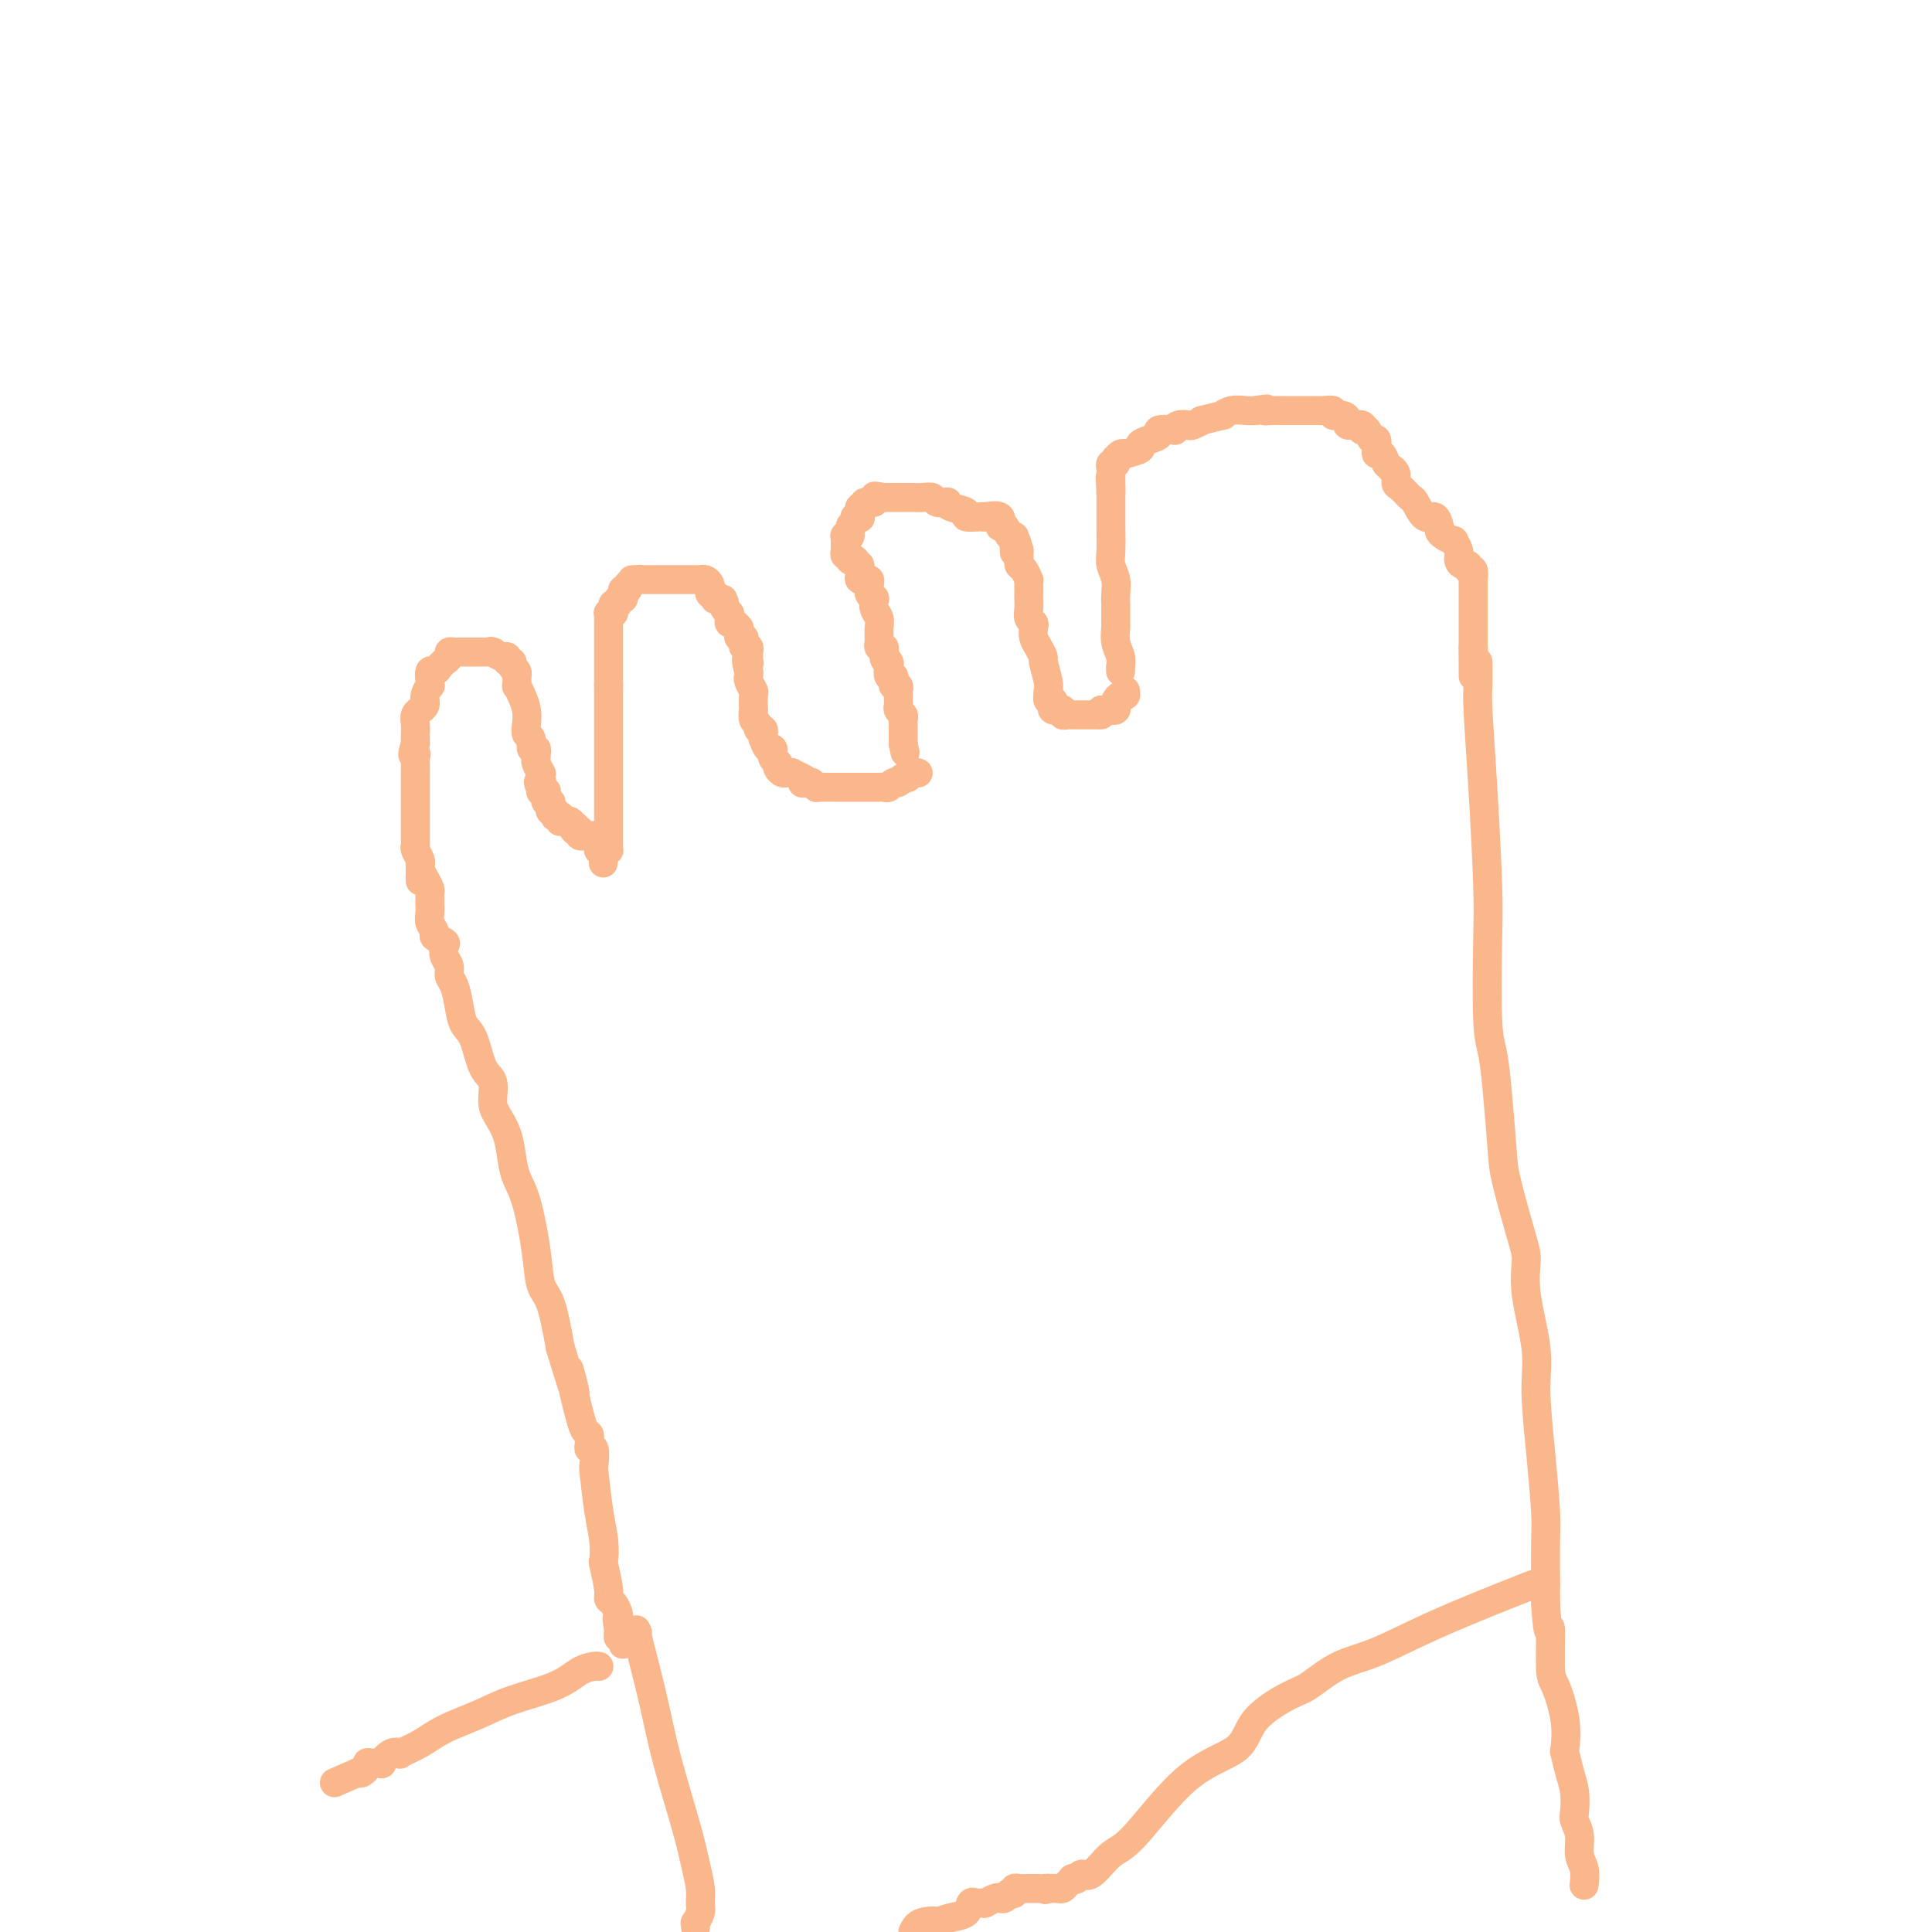 <svg viewBox='0 0 400 400' version='1.1' xmlns='http://www.w3.org/2000/svg' xmlns:xlink='http://www.w3.org/1999/xlink'><g fill='none' stroke='#FBB78C' stroke-width='6' stroke-linecap='round' stroke-linejoin='round'><path d='M232,139c0.008,-0.465 0.016,-0.930 0,-1c-0.016,-0.070 -0.057,0.255 0,0c0.057,-0.255 0.211,-1.091 0,-2c-0.211,-0.909 -0.789,-1.891 -1,-3c-0.211,-1.109 -0.057,-2.343 0,-3c0.057,-0.657 0.015,-0.735 0,-1c-0.015,-0.265 -0.004,-0.717 0,-1c0.004,-0.283 0.002,-0.396 0,-1c-0.002,-0.604 -0.004,-1.698 0,-2c0.004,-0.302 0.015,0.189 0,0c-0.015,-0.189 -0.057,-1.059 0,-2c0.057,-0.941 0.211,-1.954 0,-3c-0.211,-1.046 -0.789,-2.124 -1,-3c-0.211,-0.876 -0.057,-1.549 0,-3c0.057,-1.451 0.015,-3.680 0,-5c-0.015,-1.320 -0.004,-1.730 0,-2c0.004,-0.270 0.001,-0.401 0,-1c-0.001,-0.599 -0.000,-1.666 0,-2c0.000,-0.334 0.000,0.064 0,0c-0.000,-0.064 -0.000,-0.590 0,-1c0.000,-0.410 0.000,-0.705 0,-1'/><path d='M230,102c-0.309,-5.902 -0.083,-2.156 0,-1c0.083,1.156 0.022,-0.278 0,-1c-0.022,-0.722 -0.006,-0.732 0,-1c0.006,-0.268 0.001,-0.794 0,-1c-0.001,-0.206 0.004,-0.093 0,0c-0.004,0.093 -0.015,0.164 0,0c0.015,-0.164 0.056,-0.565 0,-1c-0.056,-0.435 -0.209,-0.905 0,-1c0.209,-0.095 0.778,0.185 1,0c0.222,-0.185 0.095,-0.833 0,-1c-0.095,-0.167 -0.157,0.148 0,0c0.157,-0.148 0.534,-0.761 1,-1c0.466,-0.239 1.020,-0.106 1,0c-0.020,0.106 -0.614,0.183 0,0c0.614,-0.183 2.434,-0.627 3,-1c0.566,-0.373 -0.124,-0.675 0,-1c0.124,-0.325 1.062,-0.675 2,-1c0.938,-0.325 1.875,-0.627 2,-1c0.125,-0.373 -0.562,-0.818 0,-1c0.562,-0.182 2.373,-0.100 3,0c0.627,0.100 0.072,0.219 0,0c-0.072,-0.219 0.341,-0.776 1,-1c0.659,-0.224 1.565,-0.117 2,0c0.435,0.117 0.399,0.243 1,0c0.601,-0.243 1.840,-0.853 2,-1c0.160,-0.147 -0.760,0.171 0,0c0.760,-0.171 3.201,-0.830 4,-1c0.799,-0.170 -0.044,0.150 0,0c0.044,-0.150 0.973,-0.771 2,-1c1.027,-0.229 2.150,-0.065 3,0c0.850,0.065 1.425,0.033 2,0'/><path d='M260,85c3.512,-0.619 2.293,-0.166 2,0c-0.293,0.166 0.340,0.044 1,0c0.660,-0.044 1.346,-0.012 2,0c0.654,0.012 1.275,0.003 2,0c0.725,-0.003 1.555,-0.001 2,0c0.445,0.001 0.505,-0.001 1,0c0.495,0.001 1.423,0.004 2,0c0.577,-0.004 0.802,-0.016 1,0c0.198,0.016 0.369,0.060 1,0c0.631,-0.060 1.723,-0.222 2,0c0.277,0.222 -0.261,0.830 0,1c0.261,0.170 1.322,-0.098 2,0c0.678,0.098 0.974,0.561 1,1c0.026,0.439 -0.217,0.853 0,1c0.217,0.147 0.896,0.025 1,0c0.104,-0.025 -0.365,0.046 0,0c0.365,-0.046 1.565,-0.211 2,0c0.435,0.211 0.105,0.797 0,1c-0.105,0.203 0.014,0.025 0,0c-0.014,-0.025 -0.161,0.105 0,0c0.161,-0.105 0.631,-0.444 1,0c0.369,0.444 0.638,1.673 1,2c0.362,0.327 0.818,-0.247 1,0c0.182,0.247 0.090,1.314 0,2c-0.090,0.686 -0.178,0.993 0,1c0.178,0.007 0.622,-0.284 1,0c0.378,0.284 0.689,1.142 1,2'/><path d='M287,96c1.865,1.898 1.029,1.143 1,1c-0.029,-0.143 0.751,0.326 1,1c0.249,0.674 -0.033,1.551 0,2c0.033,0.449 0.379,0.468 1,1c0.621,0.532 1.515,1.575 2,2c0.485,0.425 0.560,0.232 1,1c0.440,0.768 1.244,2.496 2,3c0.756,0.504 1.464,-0.214 2,0c0.536,0.214 0.899,1.362 1,2c0.101,0.638 -0.060,0.765 0,1c0.060,0.235 0.341,0.577 1,1c0.659,0.423 1.696,0.926 2,1c0.304,0.074 -0.125,-0.283 0,0c0.125,0.283 0.803,1.204 1,2c0.197,0.796 -0.087,1.465 0,2c0.087,0.535 0.545,0.935 1,1c0.455,0.065 0.906,-0.207 1,0c0.094,0.207 -0.171,0.892 0,1c0.171,0.108 0.778,-0.360 1,0c0.222,0.360 0.060,1.550 0,2c-0.060,0.450 -0.016,0.162 0,0c0.016,-0.162 0.004,-0.199 0,0c-0.004,0.199 -0.001,0.632 0,1c0.001,0.368 0.000,0.670 0,1c-0.000,0.330 -0.000,0.688 0,1c0.000,0.312 0.000,0.577 0,1c-0.000,0.423 -0.000,1.003 0,2c0.000,0.997 0.000,2.412 0,3c-0.000,0.588 -0.000,0.351 0,1c0.000,0.649 0.000,2.186 0,3c-0.000,0.814 -0.000,0.907 0,1'/><path d='M305,134c0.155,2.286 0.041,-0.000 0,0c-0.041,0.000 -0.011,2.287 0,3c0.011,0.713 0.003,-0.149 0,0c-0.003,0.149 -0.001,1.309 0,2c0.001,0.691 0.000,0.912 0,1c-0.000,0.088 -0.000,0.044 0,0'/><path d='M233,143c0.083,0.447 0.167,0.894 0,1c-0.167,0.106 -0.584,-0.129 -1,0c-0.416,0.129 -0.830,0.623 -1,1c-0.170,0.377 -0.097,0.637 0,1c0.097,0.363 0.219,0.829 0,1c-0.219,0.171 -0.780,0.046 -1,0c-0.220,-0.046 -0.100,-0.012 0,0c0.100,0.012 0.181,0.003 0,0c-0.181,-0.003 -0.623,-0.001 -1,0c-0.377,0.001 -0.688,0.000 -1,0'/><path d='M228,147c-0.715,0.845 -0.002,0.959 0,1c0.002,0.041 -0.706,0.011 -1,0c-0.294,-0.011 -0.174,-0.003 0,0c0.174,0.003 0.401,0.001 0,0c-0.401,-0.001 -1.432,-0.000 -2,0c-0.568,0.000 -0.673,0.000 -1,0c-0.327,-0.000 -0.875,-0.000 -1,0c-0.125,0.000 0.173,0.001 0,0c-0.173,-0.001 -0.817,-0.004 -1,0c-0.183,0.004 0.094,0.015 0,0c-0.094,-0.015 -0.560,-0.057 -1,0c-0.440,0.057 -0.853,0.211 -1,0c-0.147,-0.211 -0.029,-0.789 0,-1c0.029,-0.211 -0.031,-0.057 0,0c0.031,0.057 0.152,0.016 0,0c-0.152,-0.016 -0.576,-0.008 -1,0'/><path d='M219,147c-1.333,-0.012 -0.165,-0.041 0,0c0.165,0.041 -0.674,0.151 -1,0c-0.326,-0.151 -0.140,-0.562 0,-1c0.140,-0.438 0.234,-0.902 0,-1c-0.234,-0.098 -0.795,0.170 -1,0c-0.205,-0.170 -0.055,-0.776 0,-1c0.055,-0.224 0.016,-0.064 0,0c-0.016,0.064 -0.008,0.032 0,0'/><path d='M217,144c-0.032,-0.313 -0.064,-0.626 0,-1c0.064,-0.374 0.224,-0.810 0,-2c-0.224,-1.190 -0.831,-3.135 -1,-4c-0.169,-0.865 0.099,-0.652 0,-1c-0.099,-0.348 -0.566,-1.258 -1,-2c-0.434,-0.742 -0.834,-1.315 -1,-2c-0.166,-0.685 -0.097,-1.483 0,-2c0.097,-0.517 0.222,-0.753 0,-1c-0.222,-0.247 -0.792,-0.503 -1,-1c-0.208,-0.497 -0.056,-1.234 0,-2c0.056,-0.766 0.016,-1.563 0,-2c-0.016,-0.437 -0.007,-0.516 0,-1c0.007,-0.484 0.012,-1.372 0,-2c-0.012,-0.628 -0.042,-0.994 0,-1c0.042,-0.006 0.155,0.349 0,0c-0.155,-0.349 -0.577,-1.403 -1,-2c-0.423,-0.597 -0.845,-0.737 -1,-1c-0.155,-0.263 -0.042,-0.648 0,-1c0.042,-0.352 0.012,-0.672 0,-1c-0.012,-0.328 -0.006,-0.664 0,-1'/><path d='M211,114c-1.154,-4.598 -1.041,-1.093 -1,0c0.041,1.093 0.008,-0.227 0,-1c-0.008,-0.773 0.009,-1.000 0,-1c-0.009,-0.000 -0.046,0.226 0,0c0.046,-0.226 0.173,-0.905 0,-1c-0.173,-0.095 -0.646,0.395 -1,0c-0.354,-0.395 -0.588,-1.675 -1,-2c-0.412,-0.325 -1.001,0.305 -1,0c0.001,-0.305 0.591,-1.545 0,-2c-0.591,-0.455 -2.362,-0.125 -3,0c-0.638,0.125 -0.143,0.045 0,0c0.143,-0.045 -0.067,-0.054 -1,0c-0.933,0.054 -2.588,0.172 -3,0c-0.412,-0.172 0.418,-0.634 0,-1c-0.418,-0.366 -2.086,-0.638 -3,-1c-0.914,-0.362 -1.074,-0.815 -1,-1c0.074,-0.185 0.381,-0.102 0,0c-0.381,0.102 -1.450,0.224 -2,0c-0.550,-0.224 -0.582,-0.792 -1,-1c-0.418,-0.208 -1.223,-0.056 -2,0c-0.777,0.056 -1.528,0.015 -2,0c-0.472,-0.015 -0.665,-0.004 -1,0c-0.335,0.004 -0.810,0.001 -1,0c-0.190,-0.001 -0.093,-0.000 0,0c0.093,0.000 0.183,0.000 0,0c-0.183,-0.000 -0.640,-0.000 -1,0c-0.360,0.000 -0.622,0.000 -1,0c-0.378,-0.000 -0.871,-0.000 -1,0c-0.129,0.000 0.106,0.000 0,0c-0.106,-0.000 -0.553,-0.000 -1,0'/><path d='M183,103c-3.405,-0.601 -1.419,-0.104 -1,0c0.419,0.104 -0.729,-0.184 -1,0c-0.271,0.184 0.333,0.841 0,1c-0.333,0.159 -1.605,-0.182 -2,0c-0.395,0.182 0.086,0.885 0,1c-0.086,0.115 -0.740,-0.358 -1,0c-0.260,0.358 -0.126,1.548 0,2c0.126,0.452 0.245,0.167 0,0c-0.245,-0.167 -0.854,-0.216 -1,0c-0.146,0.216 0.171,0.698 0,1c-0.171,0.302 -0.830,0.424 -1,1c-0.170,0.576 0.151,1.607 0,2c-0.151,0.393 -0.773,0.148 -1,0c-0.227,-0.148 -0.061,-0.198 0,0c0.061,0.198 0.015,0.646 0,1c-0.015,0.354 -0.000,0.616 0,1c0.000,0.384 -0.015,0.891 0,1c0.015,0.109 0.061,-0.181 0,0c-0.061,0.181 -0.227,0.832 0,1c0.227,0.168 0.848,-0.148 1,0c0.152,0.148 -0.165,0.761 0,1c0.165,0.239 0.814,0.103 1,0c0.186,-0.103 -0.090,-0.172 0,0c0.090,0.172 0.545,0.586 1,1'/><path d='M178,117c0.311,1.476 0.087,1.166 0,1c-0.087,-0.166 -0.038,-0.188 0,0c0.038,0.188 0.067,0.585 0,1c-0.067,0.415 -0.228,0.846 0,1c0.228,0.154 0.846,0.030 1,0c0.154,-0.030 -0.156,0.033 0,0c0.156,-0.033 0.778,-0.162 1,0c0.222,0.162 0.046,0.616 0,1c-0.046,0.384 0.039,0.697 0,1c-0.039,0.303 -0.203,0.595 0,1c0.203,0.405 0.772,0.924 1,1c0.228,0.076 0.114,-0.292 0,0c-0.114,0.292 -0.227,1.244 0,2c0.227,0.756 0.793,1.316 1,2c0.207,0.684 0.054,1.494 0,2c-0.054,0.506 -0.011,0.709 0,1c0.011,0.291 -0.011,0.669 0,1c0.011,0.331 0.054,0.614 0,1c-0.054,0.386 -0.207,0.873 0,1c0.207,0.127 0.773,-0.107 1,0c0.227,0.107 0.113,0.553 0,1'/><path d='M183,135c0.714,2.958 -0.001,1.352 0,1c0.001,-0.352 0.719,0.549 1,1c0.281,0.451 0.127,0.450 0,1c-0.127,0.550 -0.226,1.649 0,2c0.226,0.351 0.779,-0.045 1,0c0.221,0.045 0.112,0.532 0,1c-0.112,0.468 -0.226,0.917 0,1c0.226,0.083 0.793,-0.199 1,0c0.207,0.199 0.054,0.879 0,1c-0.054,0.121 -0.011,-0.319 0,0c0.011,0.319 -0.011,1.395 0,2c0.011,0.605 0.056,0.739 0,1c-0.056,0.261 -0.211,0.648 0,1c0.211,0.352 0.789,0.668 1,1c0.211,0.332 0.057,0.680 0,1c-0.057,0.320 -0.015,0.611 0,1c0.015,0.389 0.004,0.874 0,1c-0.004,0.126 -0.001,-0.107 0,0c0.001,0.107 0.000,0.554 0,1c-0.000,0.446 -0.000,0.889 0,1c0.000,0.111 0.000,-0.111 0,0c-0.000,0.111 -0.000,0.556 0,1'/><path d='M187,154c0.667,3.167 0.333,1.583 0,0'/><path d='M190,160c0.089,0.030 0.179,0.060 0,0c-0.179,-0.060 -0.625,-0.208 -1,0c-0.375,0.208 -0.679,0.774 -1,1c-0.321,0.226 -0.661,0.113 -1,0'/><path d='M187,161c-0.477,0.172 -0.169,0.102 0,0c0.169,-0.102 0.200,-0.238 0,0c-0.200,0.238 -0.631,0.848 -1,1c-0.369,0.152 -0.677,-0.156 -1,0c-0.323,0.156 -0.660,0.774 -1,1c-0.340,0.226 -0.683,0.061 -1,0c-0.317,-0.061 -0.610,-0.016 -1,0c-0.390,0.016 -0.879,0.004 -1,0c-0.121,-0.004 0.126,-0.001 0,0c-0.126,0.001 -0.625,0.000 -1,0c-0.375,-0.000 -0.626,-0.000 -1,0c-0.374,0.000 -0.873,0.000 -1,0c-0.127,-0.000 0.116,-0.000 0,0c-0.116,0.000 -0.591,0.000 -1,0c-0.409,-0.000 -0.753,-0.000 -1,0c-0.247,0.000 -0.398,0.000 -1,0c-0.602,-0.000 -1.654,-0.000 -2,0c-0.346,0.000 0.013,0.001 0,0c-0.013,-0.001 -0.399,-0.003 -1,0c-0.601,0.003 -1.419,0.011 -2,0c-0.581,-0.011 -0.926,-0.041 -1,0c-0.074,0.041 0.122,0.155 0,0c-0.122,-0.155 -0.561,-0.577 -1,-1'/><path d='M168,162c-3.139,0.199 -1.485,0.197 -1,0c0.485,-0.197 -0.198,-0.588 -1,-1c-0.802,-0.412 -1.721,-0.845 -2,-1c-0.279,-0.155 0.083,-0.031 0,0c-0.083,0.031 -0.610,-0.029 -1,0c-0.390,0.029 -0.644,0.149 -1,0c-0.356,-0.149 -0.813,-0.565 -1,-1c-0.187,-0.435 -0.103,-0.887 0,-1c0.103,-0.113 0.223,0.115 0,0c-0.223,-0.115 -0.791,-0.571 -1,-1c-0.209,-0.429 -0.059,-0.831 0,-1c0.059,-0.169 0.026,-0.106 0,0c-0.026,0.106 -0.045,0.254 0,0c0.045,-0.254 0.156,-0.909 0,-1c-0.156,-0.091 -0.578,0.383 -1,0c-0.422,-0.383 -0.844,-1.623 -1,-2c-0.156,-0.377 -0.046,0.110 0,0c0.046,-0.110 0.027,-0.818 0,-1c-0.027,-0.182 -0.064,0.160 0,0c0.064,-0.160 0.227,-0.822 0,-1c-0.227,-0.178 -0.845,0.127 -1,0c-0.155,-0.127 0.154,-0.686 0,-1c-0.154,-0.314 -0.772,-0.384 -1,-1c-0.228,-0.616 -0.065,-1.780 0,-2c0.065,-0.220 0.031,0.502 0,0c-0.031,-0.502 -0.061,-2.228 0,-3c0.061,-0.772 0.212,-0.588 0,-1c-0.212,-0.412 -0.788,-1.419 -1,-2c-0.212,-0.581 -0.061,-0.738 0,-1c0.061,-0.262 0.030,-0.631 0,-1'/><path d='M155,139c-0.928,-3.560 -0.248,-2.460 0,-2c0.248,0.460 0.063,0.282 0,0c-0.063,-0.282 -0.003,-0.667 0,-1c0.003,-0.333 -0.051,-0.615 0,-1c0.051,-0.385 0.206,-0.873 0,-1c-0.206,-0.127 -0.773,0.107 -1,0c-0.227,-0.107 -0.114,-0.555 0,-1c0.114,-0.445 0.227,-0.889 0,-1c-0.227,-0.111 -0.796,0.110 -1,0c-0.204,-0.110 -0.044,-0.551 0,-1c0.044,-0.449 -0.026,-0.908 0,-1c0.026,-0.092 0.150,0.182 0,0c-0.150,-0.182 -0.575,-0.818 -1,-1c-0.425,-0.182 -0.850,0.092 -1,0c-0.150,-0.092 -0.026,-0.550 0,-1c0.026,-0.450 -0.044,-0.894 0,-1c0.044,-0.106 0.204,0.125 0,0c-0.204,-0.125 -0.773,-0.607 -1,-1c-0.227,-0.393 -0.114,-0.696 0,-1'/><path d='M150,125c-0.729,-2.105 -0.052,-0.367 0,0c0.052,0.367 -0.521,-0.638 -1,-1c-0.479,-0.362 -0.864,-0.082 -1,0c-0.136,0.082 -0.022,-0.035 0,0c0.022,0.035 -0.047,0.220 0,0c0.047,-0.220 0.209,-0.846 0,-1c-0.209,-0.154 -0.791,0.165 -1,0c-0.209,-0.165 -0.046,-0.815 0,-1c0.046,-0.185 -0.026,0.094 0,0c0.026,-0.094 0.151,-0.561 0,-1c-0.151,-0.439 -0.579,-0.850 -1,-1c-0.421,-0.150 -0.834,-0.040 -1,0c-0.166,0.040 -0.086,0.011 0,0c0.086,-0.011 0.178,-0.003 0,0c-0.178,0.003 -0.625,0.001 -1,0c-0.375,-0.001 -0.678,-0.000 -1,0c-0.322,0.000 -0.663,0.000 -1,0c-0.337,-0.000 -0.671,-0.000 -1,0c-0.329,0.000 -0.652,0.000 -1,0c-0.348,-0.000 -0.719,-0.000 -1,0c-0.281,0.000 -0.470,0.000 -1,0c-0.530,-0.000 -1.400,-0.000 -2,0c-0.600,0.000 -0.931,0.000 -1,0c-0.069,-0.000 0.122,-0.000 0,0c-0.122,0.000 -0.559,0.000 -1,0c-0.441,-0.000 -0.888,-0.000 -1,0c-0.112,0.000 0.111,0.000 0,0c-0.111,-0.000 -0.555,-0.000 -1,0'/><path d='M132,120c-2.199,0.012 -0.698,0.041 0,0c0.698,-0.041 0.593,-0.152 0,0c-0.593,0.152 -1.675,0.567 -2,1c-0.325,0.433 0.105,0.886 0,1c-0.105,0.114 -0.745,-0.109 -1,0c-0.255,0.109 -0.125,0.550 0,1c0.125,0.450 0.243,0.908 0,1c-0.243,0.092 -0.849,-0.182 -1,0c-0.151,0.182 0.152,0.819 0,1c-0.152,0.181 -0.759,-0.096 -1,0c-0.241,0.096 -0.117,0.564 0,1c0.117,0.436 0.228,0.839 0,1c-0.228,0.161 -0.793,0.081 -1,0c-0.207,-0.081 -0.055,-0.161 0,0c0.055,0.161 0.015,0.563 0,1c-0.015,0.437 -0.004,0.908 0,1c0.004,0.092 0.001,-0.197 0,0c-0.001,0.197 -0.000,0.880 0,1c0.000,0.120 0.000,-0.322 0,0c-0.000,0.322 -0.000,1.409 0,2c0.000,0.591 0.000,0.687 0,1c-0.000,0.313 -0.000,0.845 0,1c0.000,0.155 0.000,-0.065 0,0c-0.000,0.065 -0.000,0.416 0,1c0.000,0.584 0.000,1.402 0,2c-0.000,0.598 -0.000,0.975 0,1c0.000,0.025 0.000,-0.301 0,0c-0.000,0.301 -0.000,1.229 0,2c0.000,0.771 0.000,1.386 0,2'/><path d='M126,142c0.000,1.825 0.000,0.388 0,0c0.000,-0.388 0.000,0.274 0,1c0.000,0.726 0.000,1.518 0,2c-0.000,0.482 0.000,0.655 0,1c0.000,0.345 -0.000,0.864 0,1c0.000,0.136 -0.000,-0.110 0,0c0.000,0.110 0.000,0.577 0,1c-0.000,0.423 -0.000,0.800 0,1c0.000,0.200 0.000,0.221 0,1c-0.000,0.779 -0.000,2.316 0,3c0.000,0.684 0.000,0.516 0,1c-0.000,0.484 -0.000,1.622 0,2c0.000,0.378 0.000,-0.004 0,0c-0.000,0.004 -0.000,0.393 0,1c0.000,0.607 0.000,1.431 0,2c-0.000,0.569 -0.000,0.883 0,1c0.000,0.117 0.000,0.038 0,0c-0.000,-0.038 -0.000,-0.035 0,0c0.000,0.035 0.000,0.102 0,1c-0.000,0.898 -0.000,2.625 0,4c0.000,1.375 0.000,2.396 0,3c-0.000,0.604 -0.000,0.792 0,1c0.000,0.208 0.000,0.437 0,1c-0.000,0.563 -0.000,1.461 0,2c0.000,0.539 0.001,0.719 0,1c-0.001,0.281 -0.003,0.664 0,1c0.003,0.336 0.011,0.626 0,1c-0.011,0.374 -0.041,0.831 0,1c0.041,0.169 0.155,0.048 0,0c-0.155,-0.048 -0.577,-0.024 -1,0'/><path d='M125,176c-0.171,5.259 -0.098,1.406 0,0c0.098,-1.406 0.222,-0.365 0,0c-0.222,0.365 -0.791,0.056 -1,0c-0.209,-0.056 -0.059,0.143 0,0c0.059,-0.143 0.026,-0.627 0,-1c-0.026,-0.373 -0.046,-0.636 0,-1c0.046,-0.364 0.157,-0.830 0,-1c-0.157,-0.170 -0.582,-0.046 -1,0c-0.418,0.046 -0.829,0.012 -1,0c-0.171,-0.012 -0.102,-0.002 0,0c0.102,0.002 0.237,-0.003 0,0c-0.237,0.003 -0.847,0.015 -1,0c-0.153,-0.015 0.152,-0.056 0,0c-0.152,0.056 -0.763,0.211 -1,0c-0.237,-0.211 -0.102,-0.788 0,-1c0.102,-0.212 0.172,-0.061 0,0c-0.172,0.061 -0.586,0.030 -1,0'/><path d='M119,172c-0.941,-0.862 -0.294,-1.016 0,-1c0.294,0.016 0.237,0.201 0,0c-0.237,-0.201 -0.652,-0.790 -1,-1c-0.348,-0.210 -0.628,-0.042 -1,0c-0.372,0.042 -0.835,-0.042 -1,0c-0.165,0.042 -0.030,0.208 0,0c0.030,-0.208 -0.043,-0.792 0,-1c0.043,-0.208 0.204,-0.041 0,0c-0.204,0.041 -0.773,-0.044 -1,0c-0.227,0.044 -0.112,0.218 0,0c0.112,-0.218 0.223,-0.827 0,-1c-0.223,-0.173 -0.778,0.090 -1,0c-0.222,-0.090 -0.111,-0.532 0,-1c0.111,-0.468 0.222,-0.962 0,-1c-0.222,-0.038 -0.778,0.378 -1,0c-0.222,-0.378 -0.112,-1.552 0,-2c0.112,-0.448 0.226,-0.172 0,0c-0.226,0.172 -0.792,0.239 -1,0c-0.208,-0.239 -0.060,-0.782 0,-1c0.060,-0.218 0.030,-0.109 0,0'/><path d='M112,163c-1.083,-1.575 -0.290,-1.011 0,-1c0.290,0.011 0.079,-0.531 0,-1c-0.079,-0.469 -0.025,-0.865 0,-1c0.025,-0.135 0.021,-0.011 0,0c-0.021,0.011 -0.058,-0.092 0,0c0.058,0.092 0.211,0.380 0,0c-0.211,-0.380 -0.788,-1.427 -1,-2c-0.212,-0.573 -0.061,-0.674 0,-1c0.061,-0.326 0.031,-0.879 0,-1c-0.031,-0.121 -0.065,0.189 0,0c0.065,-0.189 0.227,-0.879 0,-1c-0.227,-0.121 -0.845,0.327 -1,0c-0.155,-0.327 0.152,-1.427 0,-2c-0.152,-0.573 -0.762,-0.617 -1,-1c-0.238,-0.383 -0.102,-1.106 0,-2c0.102,-0.894 0.171,-1.960 0,-3c-0.171,-1.040 -0.582,-2.053 -1,-3c-0.418,-0.947 -0.843,-1.826 -1,-2c-0.157,-0.174 -0.046,0.357 0,0c0.046,-0.357 0.027,-1.602 0,-2c-0.027,-0.398 -0.064,0.052 0,0c0.064,-0.052 0.228,-0.606 0,-1c-0.228,-0.394 -0.848,-0.627 -1,-1c-0.152,-0.373 0.164,-0.887 0,-1c-0.164,-0.113 -0.807,0.176 -1,0c-0.193,-0.176 0.063,-0.817 0,-1c-0.063,-0.183 -0.447,0.090 -1,0c-0.553,-0.090 -1.277,-0.545 -2,-1'/><path d='M102,135c-0.647,-0.309 -0.264,-0.083 0,0c0.264,0.083 0.407,0.022 0,0c-0.407,-0.022 -1.366,-0.006 -2,0c-0.634,0.006 -0.943,0.002 -1,0c-0.057,-0.002 0.139,-0.000 0,0c-0.139,0.000 -0.614,0.000 -1,0c-0.386,-0.000 -0.682,-0.001 -1,0c-0.318,0.001 -0.659,0.003 -1,0c-0.341,-0.003 -0.683,-0.012 -1,0c-0.317,0.012 -0.610,0.044 -1,0c-0.390,-0.044 -0.878,-0.165 -1,0c-0.122,0.165 0.121,0.617 0,1c-0.121,0.383 -0.607,0.699 -1,1c-0.393,0.301 -0.694,0.587 -1,1c-0.306,0.413 -0.618,0.952 -1,1c-0.382,0.048 -0.833,-0.395 -1,0c-0.167,0.395 -0.049,1.628 0,2c0.049,0.372 0.028,-0.118 0,0c-0.028,0.118 -0.064,0.845 0,1c0.064,0.155 0.228,-0.260 0,0c-0.228,0.260 -0.850,1.196 -1,2c-0.150,0.804 0.170,1.475 0,2c-0.170,0.525 -0.830,0.903 -1,1c-0.170,0.097 0.151,-0.087 0,0c-0.151,0.087 -0.772,0.446 -1,1c-0.228,0.554 -0.061,1.303 0,2c0.061,0.697 0.018,1.342 0,2c-0.018,0.658 -0.009,1.329 0,2'/><path d='M86,154c-1.083,3.338 -0.290,2.184 0,2c0.290,-0.184 0.078,0.603 0,1c-0.078,0.397 -0.021,0.403 0,1c0.021,0.597 0.006,1.784 0,2c-0.006,0.216 -0.001,-0.537 0,0c0.001,0.537 0.000,2.366 0,3c-0.000,0.634 -0.000,0.072 0,0c0.000,-0.072 0.000,0.345 0,1c-0.000,0.655 -0.000,1.550 0,2c0.000,0.450 0.000,0.457 0,1c-0.000,0.543 -0.000,1.623 0,2c0.000,0.377 0.000,0.052 0,0c-0.000,-0.052 -0.001,0.170 0,1c0.001,0.830 0.004,2.267 0,3c-0.004,0.733 -0.015,0.761 0,1c0.015,0.239 0.057,0.690 0,1c-0.057,0.310 -0.211,0.478 0,1c0.211,0.522 0.789,1.398 1,2c0.211,0.602 0.057,0.931 0,1c-0.057,0.069 -0.016,-0.123 0,0c0.016,0.123 0.008,0.562 0,1'/><path d='M87,180c0.110,4.217 -0.114,1.760 0,1c0.114,-0.760 0.566,0.177 1,1c0.434,0.823 0.849,1.533 1,2c0.151,0.467 0.039,0.691 0,1c-0.039,0.309 -0.006,0.702 0,1c0.006,0.298 -0.014,0.499 0,1c0.014,0.501 0.064,1.300 0,2c-0.064,0.700 -0.241,1.300 0,2c0.241,0.700 0.901,1.500 1,2c0.099,0.500 -0.362,0.700 0,1c0.362,0.300 1.546,0.700 2,1c0.454,0.300 0.177,0.502 0,1c-0.177,0.498 -0.254,1.294 0,2c0.254,0.706 0.841,1.323 1,2c0.159,0.677 -0.109,1.413 0,2c0.109,0.587 0.595,1.025 1,2c0.405,0.975 0.729,2.486 1,4c0.271,1.514 0.489,3.031 1,4c0.511,0.969 1.316,1.389 2,3c0.684,1.611 1.248,4.415 2,6c0.752,1.585 1.693,1.953 2,3c0.307,1.047 -0.021,2.772 0,4c0.021,1.228 0.389,1.957 1,3c0.611,1.043 1.463,2.398 2,4c0.537,1.602 0.759,3.451 1,5c0.241,1.549 0.501,2.798 1,4c0.499,1.202 1.236,2.358 2,5c0.764,2.642 1.555,6.770 2,10c0.445,3.230 0.543,5.562 1,7c0.457,1.438 1.273,1.982 2,4c0.727,2.018 1.363,5.509 2,9'/><path d='M116,279c4.892,16.197 2.621,7.190 2,5c-0.621,-2.190 0.408,2.435 1,5c0.592,2.565 0.747,3.068 1,4c0.253,0.932 0.603,2.293 1,3c0.397,0.707 0.842,0.761 1,1c0.158,0.239 0.028,0.664 0,1c-0.028,0.336 0.044,0.585 0,1c-0.044,0.415 -0.205,0.998 0,1c0.205,0.002 0.777,-0.577 1,0c0.223,0.577 0.099,2.310 0,3c-0.099,0.690 -0.171,0.338 0,2c0.171,1.662 0.586,5.338 1,8c0.414,2.662 0.828,4.310 1,6c0.172,1.690 0.101,3.421 0,4c-0.101,0.579 -0.234,0.004 0,1c0.234,0.996 0.833,3.562 1,5c0.167,1.438 -0.099,1.748 0,2c0.099,0.252 0.562,0.446 1,1c0.438,0.554 0.849,1.468 1,2c0.151,0.532 0.041,0.682 0,1c-0.041,0.318 -0.012,0.805 0,1c0.012,0.195 0.006,0.097 0,0'/><path d='M128,336c1.856,8.769 0.497,2.192 0,0c-0.497,-2.192 -0.133,0.000 0,1c0.133,1.000 0.036,0.808 0,1c-0.036,0.192 -0.010,0.769 0,1c0.010,0.231 0.005,0.115 0,0'/><path d='M306,137c0.022,1.888 0.045,3.775 0,5c-0.045,1.225 -0.156,1.787 0,5c0.156,3.213 0.581,9.077 1,16c0.419,6.923 0.833,14.904 1,20c0.167,5.096 0.087,7.308 0,12c-0.087,4.692 -0.180,11.865 0,16c0.180,4.135 0.633,5.233 1,7c0.367,1.767 0.649,4.203 1,8c0.351,3.797 0.771,8.954 1,12c0.229,3.046 0.265,3.982 1,7c0.735,3.018 2.168,8.117 3,11c0.832,2.883 1.063,3.549 1,5c-0.063,1.451 -0.419,3.686 0,7c0.419,3.314 1.615,7.705 2,11c0.385,3.295 -0.040,5.494 0,9c0.040,3.506 0.547,8.321 1,13c0.453,4.679 0.853,9.223 1,12c0.147,2.777 0.039,3.786 0,6c-0.039,2.214 -0.011,5.633 0,8c0.011,2.367 0.006,3.684 0,5'/><path d='M320,332c0.544,8.888 0.902,4.607 1,5c0.098,0.393 -0.066,5.461 0,8c0.066,2.539 0.360,2.549 1,4c0.640,1.451 1.625,4.344 2,7c0.375,2.656 0.139,5.075 0,6c-0.139,0.925 -0.182,0.355 0,1c0.182,0.645 0.589,2.506 1,4c0.411,1.494 0.827,2.620 1,4c0.173,1.380 0.103,3.015 0,4c-0.103,0.985 -0.238,1.319 0,2c0.238,0.681 0.848,1.710 1,3c0.152,1.290 -0.155,2.841 0,4c0.155,1.159 0.773,1.928 1,3c0.227,1.072 0.065,2.449 0,3c-0.065,0.551 -0.032,0.275 0,0'/><path d='M132,338c-0.277,-0.641 -0.555,-1.282 0,1c0.555,2.282 1.942,7.485 3,12c1.058,4.515 1.786,8.340 3,13c1.214,4.660 2.915,10.154 4,14c1.085,3.846 1.555,6.043 2,8c0.445,1.957 0.865,3.672 1,5c0.135,1.328 -0.016,2.267 0,3c0.016,0.733 0.200,1.258 0,2c-0.200,0.742 -0.785,1.700 -1,2c-0.215,0.300 -0.062,-0.057 0,0c0.062,0.057 0.031,0.529 0,1'/><path d='M124,345c-0.173,-0.041 -0.346,-0.083 -1,0c-0.654,0.083 -1.787,0.290 -3,1c-1.213,0.710 -2.504,1.923 -5,3c-2.496,1.077 -6.197,2.019 -9,3c-2.803,0.981 -4.707,2.001 -7,3c-2.293,0.999 -4.974,1.979 -7,3c-2.026,1.021 -3.398,2.085 -5,3c-1.602,0.915 -3.433,1.681 -4,2c-0.567,0.319 0.129,0.191 0,0c-0.129,-0.191 -1.082,-0.444 -2,0c-0.918,0.444 -1.801,1.587 -2,2c-0.199,0.413 0.286,0.097 0,0c-0.286,-0.097 -1.344,0.026 -2,0c-0.656,-0.026 -0.911,-0.199 -1,0c-0.089,0.199 -0.013,0.772 0,1c0.013,0.228 -0.038,0.113 0,0c0.038,-0.113 0.164,-0.223 0,0c-0.164,0.223 -0.618,0.778 -1,1c-0.382,0.222 -0.691,0.111 -1,0'/><path d='M74,367c-8.333,3.667 -4.167,1.833 0,0'/><path d='M320,328c-0.930,0.055 -1.860,0.109 -2,0c-0.140,-0.109 0.510,-0.383 -3,1c-3.510,1.383 -11.180,4.423 -17,7c-5.820,2.577 -9.790,4.690 -13,6c-3.210,1.310 -5.659,1.817 -8,3c-2.341,1.183 -4.574,3.043 -6,4c-1.426,0.957 -2.044,1.013 -4,2c-1.956,0.987 -5.250,2.905 -7,5c-1.750,2.095 -1.957,4.366 -4,6c-2.043,1.634 -5.924,2.629 -10,6c-4.076,3.371 -8.349,9.117 -11,12c-2.651,2.883 -3.681,2.902 -5,4c-1.319,1.098 -2.927,3.274 -4,4c-1.073,0.726 -1.611,0.001 -2,0c-0.389,-0.001 -0.629,0.721 -1,1c-0.371,0.279 -0.872,0.113 -1,0c-0.128,-0.113 0.118,-0.174 0,0c-0.118,0.174 -0.599,0.583 -1,1c-0.401,0.417 -0.723,0.843 -1,1c-0.277,0.157 -0.508,0.045 -1,0c-0.492,-0.045 -1.246,-0.022 -2,0'/><path d='M217,391c-1.345,0.464 -0.207,0.124 0,0c0.207,-0.124 -0.518,-0.033 -1,0c-0.482,0.033 -0.721,0.009 -1,0c-0.279,-0.009 -0.599,-0.002 -1,0c-0.401,0.002 -0.882,-0.000 -1,0c-0.118,0.000 0.127,0.004 0,0c-0.127,-0.004 -0.626,-0.015 -1,0c-0.374,0.015 -0.621,0.056 -1,0c-0.379,-0.056 -0.889,-0.207 -1,0c-0.111,0.207 0.177,0.774 0,1c-0.177,0.226 -0.820,0.112 -1,0c-0.180,-0.112 0.102,-0.222 0,0c-0.102,0.222 -0.588,0.778 -1,1c-0.412,0.222 -0.751,0.112 -1,0c-0.249,-0.112 -0.410,-0.226 -1,0c-0.590,0.226 -1.611,0.793 -2,1c-0.389,0.207 -0.146,0.054 0,0c0.146,-0.054 0.195,-0.008 0,0c-0.195,0.008 -0.636,-0.023 -1,0c-0.364,0.023 -0.653,0.100 -1,0c-0.347,-0.100 -0.753,-0.377 -1,0c-0.247,0.377 -0.336,1.409 -1,2c-0.664,0.591 -1.904,0.740 -3,1c-1.096,0.260 -2.048,0.630 -3,1'/><path d='M194,398c-3.405,1.107 -0.417,0.375 0,0c0.417,-0.375 -1.738,-0.393 -3,0c-1.262,0.393 -1.631,1.196 -2,2'/></g>
</svg>